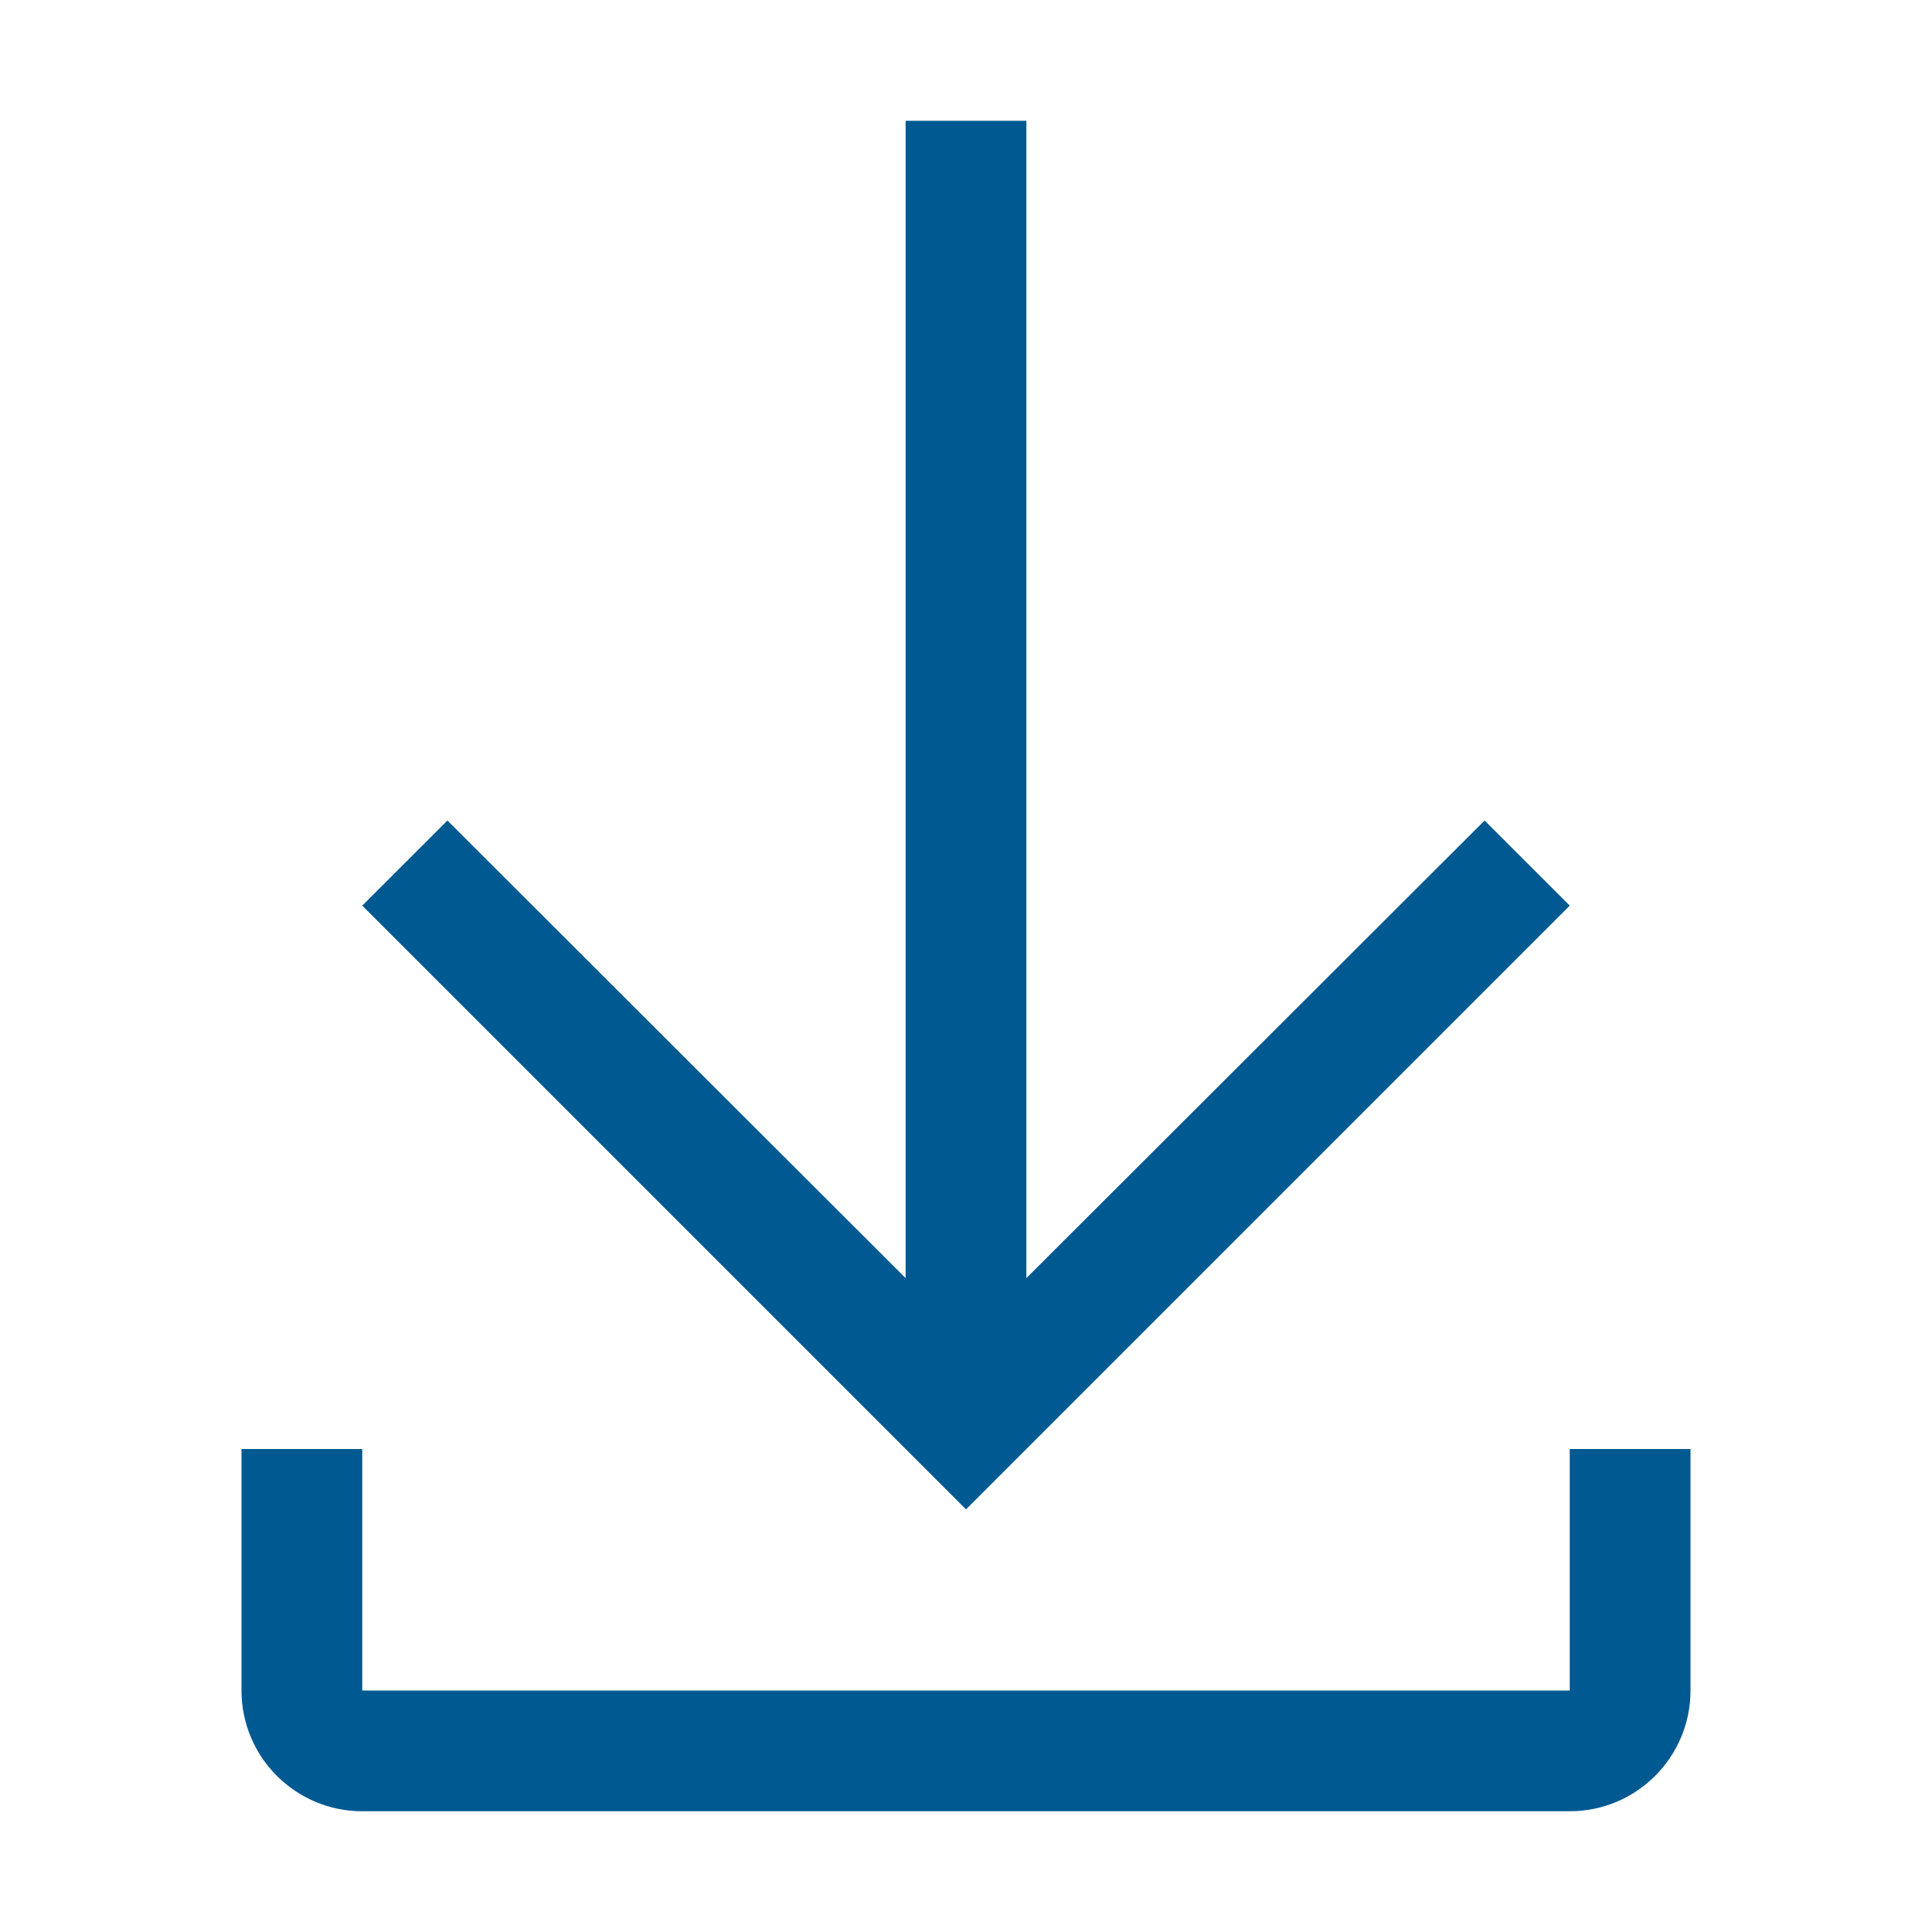 <svg width="24" height="24" viewBox="0 0 24 24" fill="none" xmlns="http://www.w3.org/2000/svg">
<path fill-rule="evenodd" clip-rule="evenodd" d="M19.5 11.25L18.442 10.193L12.75 15.877V1.5H11.25V15.877L5.558 10.193L4.5 11.25L12 18.75L19.5 11.25ZM19.5 18V21H4.5V18H3V21C3 21.828 3.672 22.5 4.5 22.5H19.5C20.328 22.5 21 21.828 21 21V18H19.5Z" fill="#005991"/>
</svg>